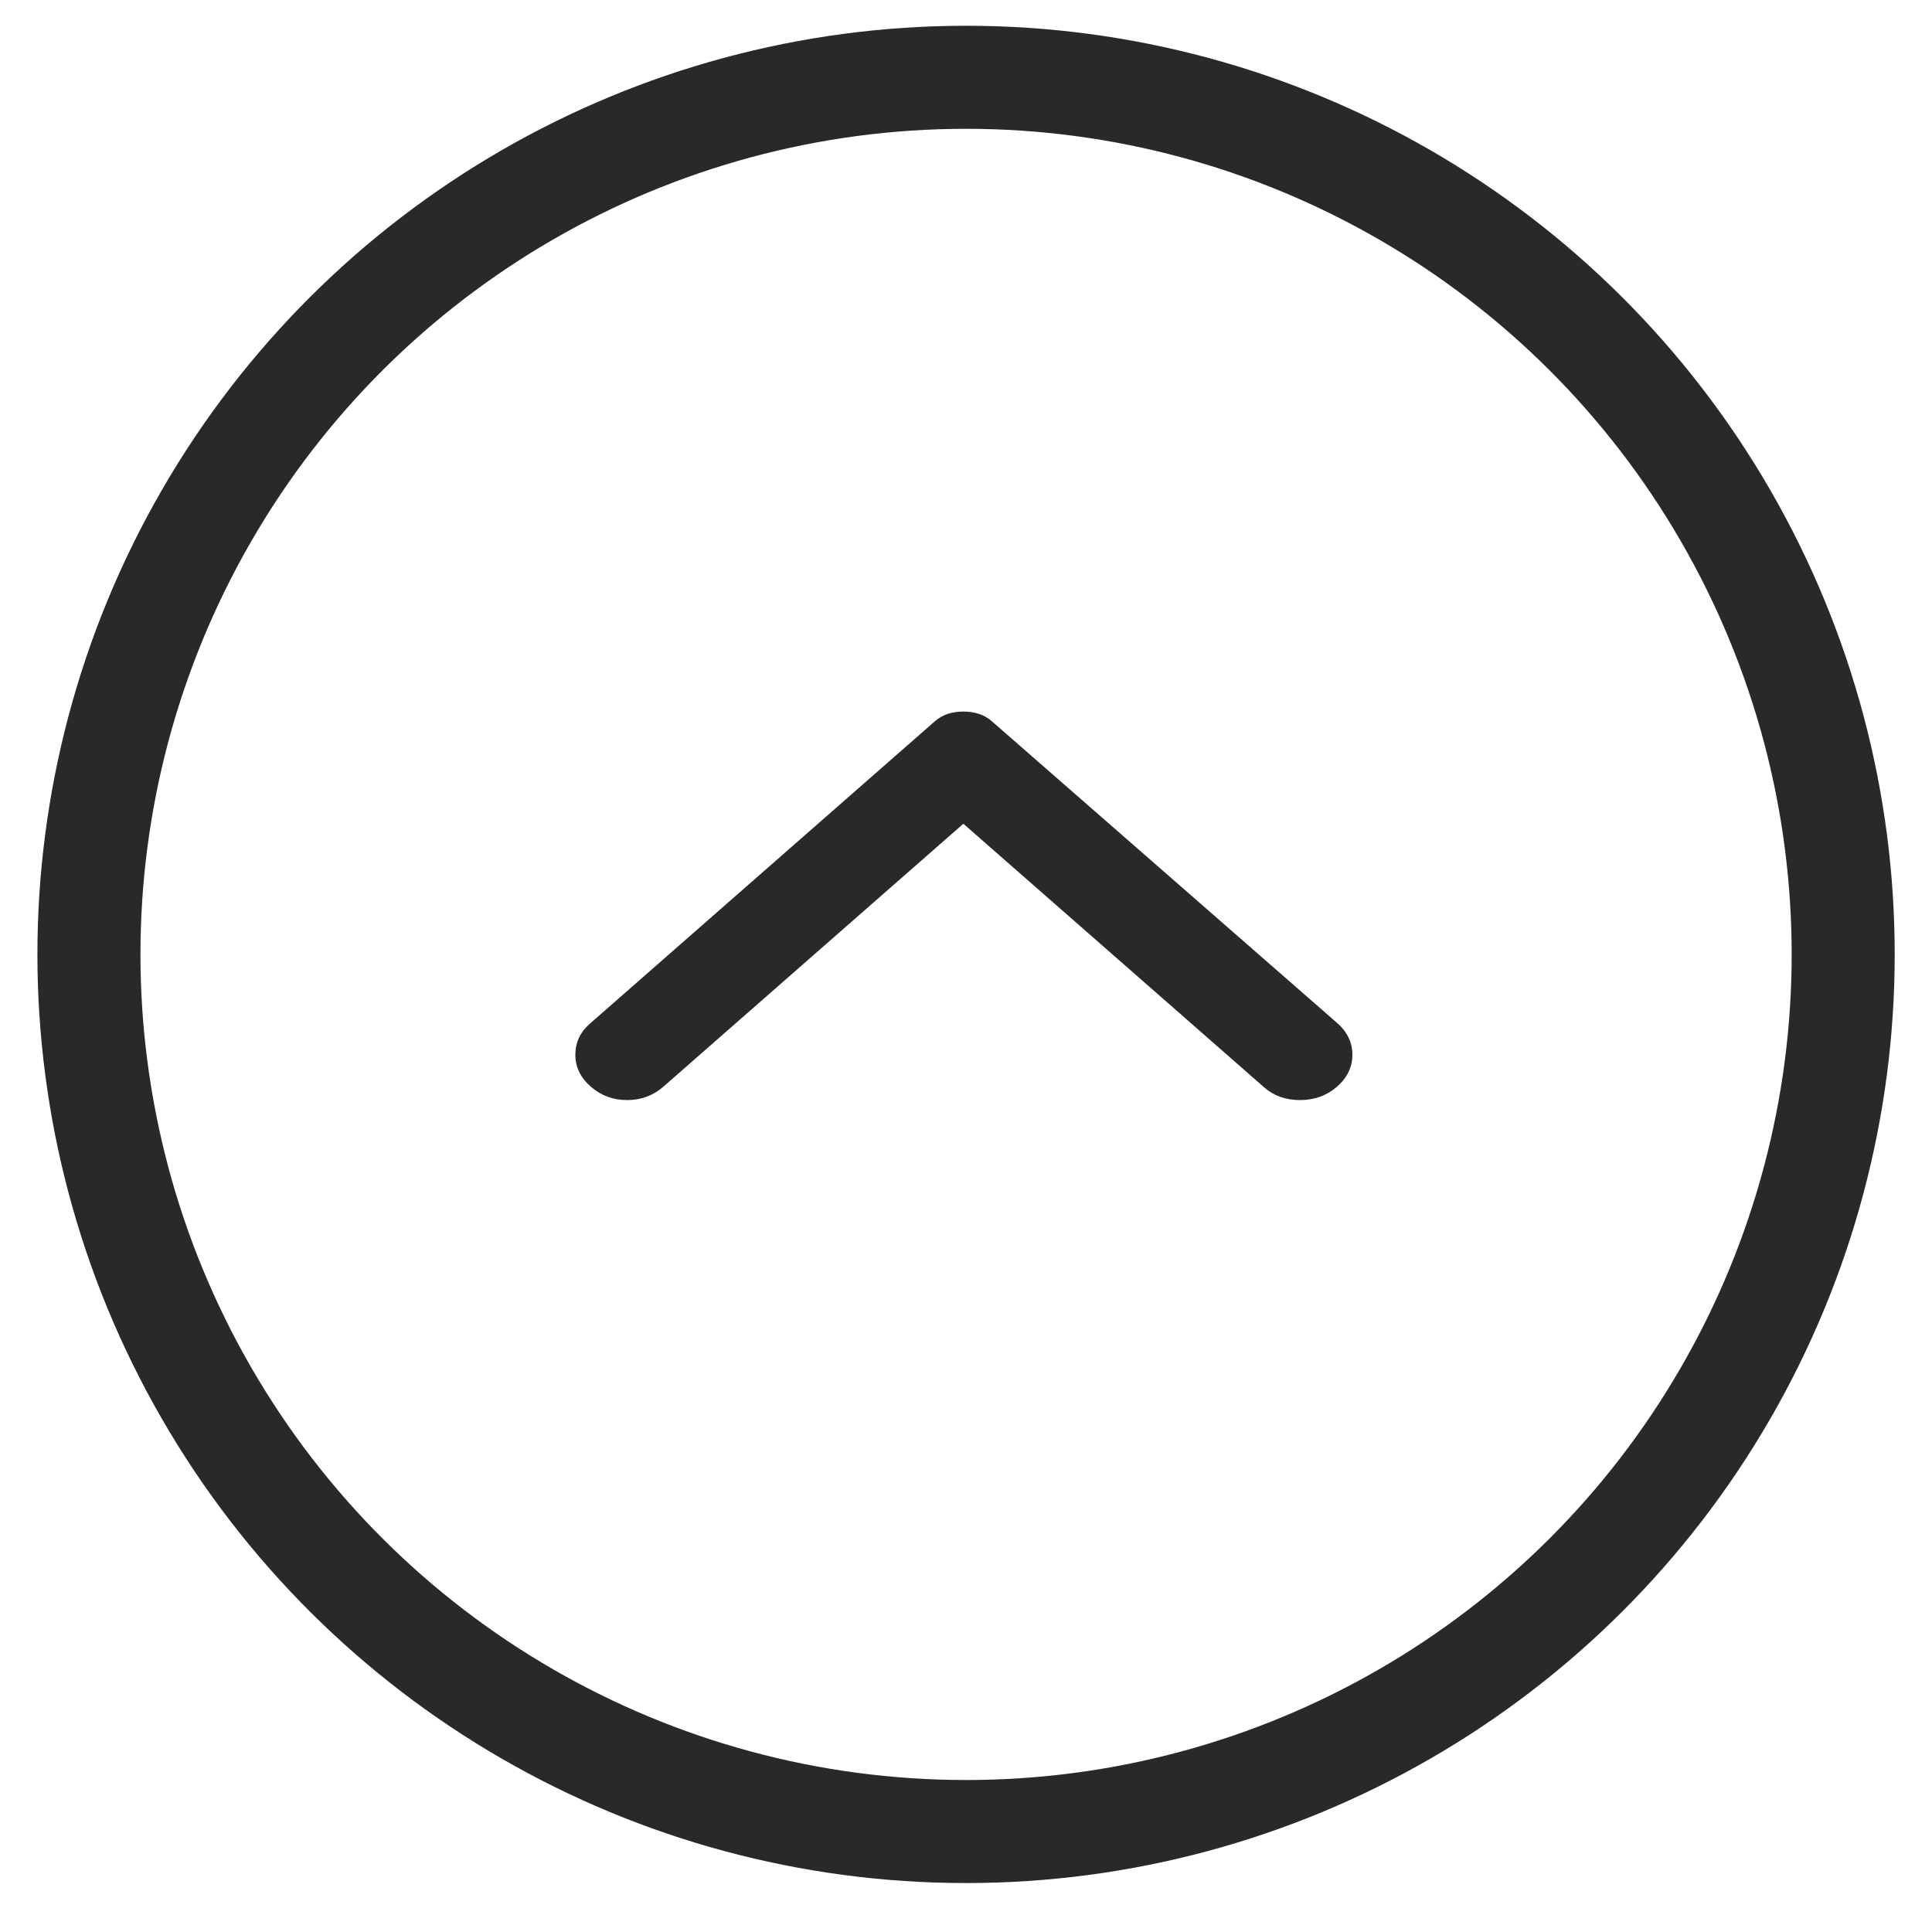         <svg width="30" height="30" viewBox="0 0 30 30" fill="none" xmlns="http://www.w3.org/2000/svg">
                                            <circle cx="15.001" cy="14.82" r="13.62" transform="rotate(90 15.001 14.82)" stroke="#292929" stroke-width="1.6"/>
                                            <path d="M9.173 16.873C9.332 17.012 9.52 17.082 9.738 17.082C9.955 17.082 10.143 17.012 10.302 16.873L14.959 12.791L19.633 16.887C19.781 17.017 19.967 17.082 20.189 17.082C20.412 17.082 20.603 17.012 20.762 16.873C20.921 16.734 21 16.569 21 16.378C21 16.188 20.921 16.023 20.762 15.884L15.404 11.202C15.341 11.147 15.272 11.107 15.198 11.084C15.123 11.061 15.044 11.049 14.959 11.049C14.874 11.049 14.795 11.061 14.721 11.084C14.647 11.107 14.578 11.147 14.514 11.202L9.157 15.898C9.009 16.028 8.934 16.188 8.934 16.378C8.934 16.569 9.014 16.734 9.173 16.873Z" fill="#292929"/>
                                            </svg>